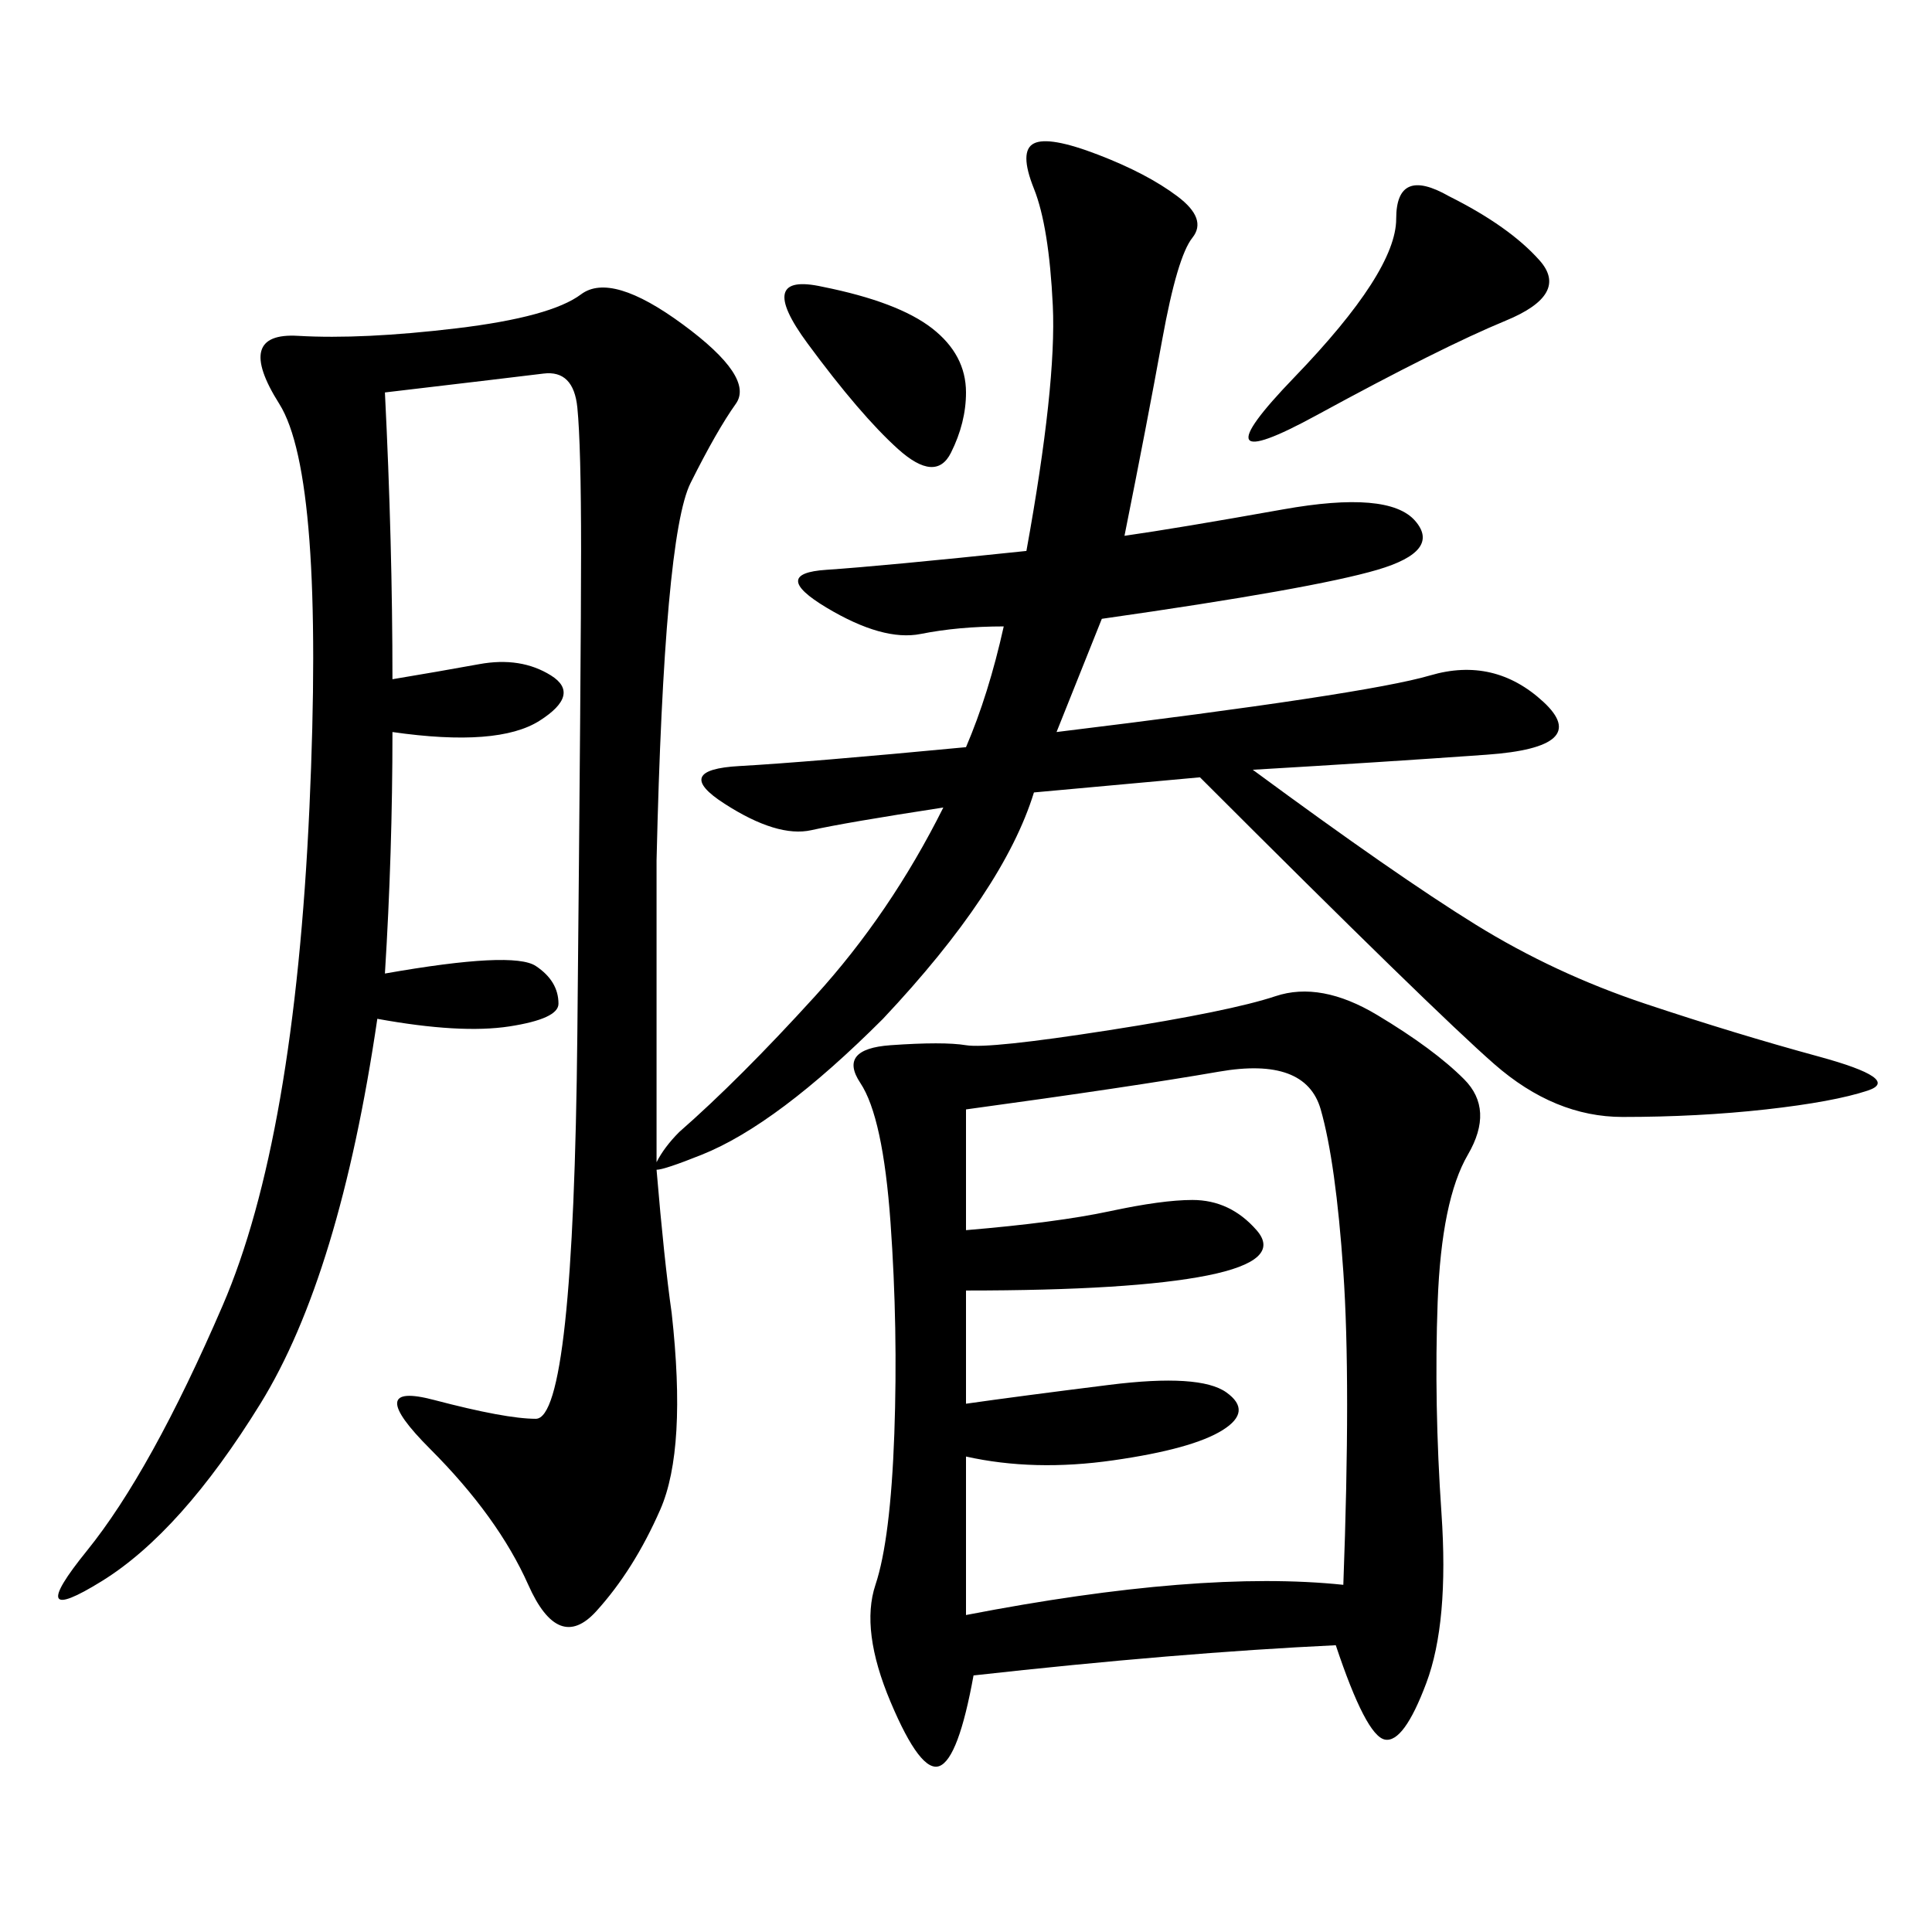<svg xmlns="http://www.w3.org/2000/svg" xmlns:xlink="http://www.w3.org/1999/xlink" width="300" height="300"><path d="M59.77 60.94Q60.94 84.38 60.94 105.47L60.94 105.47Q67.97 104.30 74.41 103.13Q80.86 101.95 85.55 104.88Q90.23 107.81 83.79 111.91Q77.34 116.02 60.94 113.67L60.94 113.67Q60.94 132.42 59.77 151.17L59.77 151.17Q79.69 147.66 83.20 150Q86.72 152.34 86.72 155.86L86.72 155.86Q86.72 158.20 79.10 159.38Q71.48 160.55 58.59 158.20L58.59 158.20Q52.73 198.05 40.43 217.97Q28.13 237.89 15.82 245.51Q3.52 253.13 13.48 240.82Q23.44 228.52 34.57 202.73Q45.70 176.95 48.05 125.39Q50.39 73.83 43.36 62.70Q36.33 51.56 46.29 52.15Q56.25 52.73 70.90 50.98Q85.55 49.22 90.23 45.70Q94.92 42.19 106.05 50.39Q117.19 58.59 114.26 62.70Q111.33 66.80 107.23 75Q103.13 83.20 101.95 133.59L101.95 133.59Q101.95 161.72 101.95 180.47L101.95 180.47Q103.13 178.13 105.47 175.78L105.47 175.78Q114.84 167.58 126.56 154.69Q138.28 141.80 146.48 125.39L146.48 125.39Q131.25 127.73 125.98 128.91Q120.70 130.08 112.50 124.80Q104.30 119.53 114.84 118.95Q125.39 118.36 150 116.02L150 116.02Q153.52 107.81 155.86 97.27L155.86 97.27Q148.83 97.27 142.97 98.44Q137.11 99.61 128.32 94.34Q119.53 89.06 128.32 88.48Q137.11 87.89 159.38 85.55L159.38 85.55Q164.06 59.77 163.48 47.46Q162.89 35.16 160.55 29.30Q158.20 23.44 160.55 22.27Q162.89 21.09 170.51 24.02Q178.13 26.95 182.81 30.47Q187.50 33.98 185.16 36.91Q182.81 39.84 180.47 52.73Q178.13 65.63 174.61 83.20L174.61 83.20Q182.81 82.03 199.22 79.10Q215.63 76.17 219.73 80.86Q223.83 85.55 213.87 88.48Q203.91 91.41 171.09 96.09L171.09 96.09L164.06 113.67Q212.11 107.81 222.07 104.88Q232.03 101.95 239.65 108.98Q247.27 116.02 230.86 117.19Q214.45 118.36 194.53 119.53L194.53 119.53Q216.80 135.94 229.10 143.55Q241.41 151.17 255.47 155.86Q269.53 160.55 282.42 164.06Q295.31 167.58 290.04 169.34Q284.77 171.09 274.22 172.27Q263.67 173.44 251.95 173.44L251.95 173.44Q241.41 173.44 232.03 165.23Q222.66 157.03 186.33 120.70L186.33 120.70L160.55 123.05Q155.86 138.28 137.11 158.20L137.11 158.20Q120.70 174.61 108.98 179.30L108.98 179.30Q103.13 181.64 101.95 181.64L101.95 181.64Q103.13 195.70 104.30 203.91L104.30 203.91Q106.64 225 102.54 234.38Q98.44 243.75 92.58 250.20Q86.72 256.64 82.03 246.09Q77.34 235.55 66.80 225Q56.25 214.45 67.38 217.38Q78.52 220.31 83.20 220.31L83.20 220.31Q89.06 220.31 89.65 160.55Q90.23 100.78 90.23 85.55L90.23 85.55Q90.23 69.14 89.65 63.28Q89.06 57.42 84.38 58.01Q79.69 58.59 59.77 60.94L59.77 60.94ZM207.42 255.47Q182.81 256.64 151.17 260.16L151.17 260.16Q148.83 273.05 145.90 274.22Q142.97 275.39 138.28 264.26Q133.59 253.13 135.94 246.09Q138.28 239.06 138.87 222.66Q139.45 206.25 138.28 189.84Q137.11 173.44 133.59 168.16Q130.08 162.89 138.28 162.30Q146.48 161.72 150 162.30Q153.52 162.89 172.27 159.96Q191.02 157.03 198.05 154.69Q205.08 152.34 213.87 157.62Q222.66 162.89 227.34 167.58Q232.03 172.27 227.93 179.30Q223.83 186.33 223.24 202.15Q222.66 217.97 223.83 234.96Q225 251.95 221.48 261.33Q217.97 270.70 215.04 270.12Q212.11 269.53 207.42 255.47L207.42 255.47ZM150 172.27L150 191.02Q164.06 189.84 172.27 188.09Q180.47 186.33 185.16 186.33L185.16 186.33Q191.02 186.33 195.12 191.02Q199.22 195.70 187.50 198.05Q175.78 200.39 150 200.39L150 200.39L150 217.97Q158.20 216.80 172.27 215.04Q186.33 213.28 190.43 216.21Q194.53 219.14 189.84 222.07Q185.16 225 172.85 226.76Q160.55 228.52 150 226.17L150 226.17L150 250.78Q186.33 243.75 208.59 246.09L208.59 246.09Q209.77 214.45 208.59 197.46Q207.42 180.47 205.08 172.27Q202.73 164.06 189.26 166.41Q175.78 168.75 150 172.27L150 172.27ZM225 30.47Q234.38 35.16 239.06 40.43Q243.75 45.70 233.79 49.80Q223.83 53.91 204.49 64.45Q185.16 75 200.98 58.59Q216.80 42.19 216.80 33.98L216.80 33.98Q216.80 25.78 225 30.47L225 30.47ZM127.73 44.53Q139.45 46.88 144.73 50.98Q150 55.08 150 60.94L150 60.94Q150 65.63 147.66 70.31Q145.31 75 139.45 69.73Q133.59 64.45 125.39 53.32Q117.19 42.19 127.73 44.53L127.73 44.53Z"/></svg>
